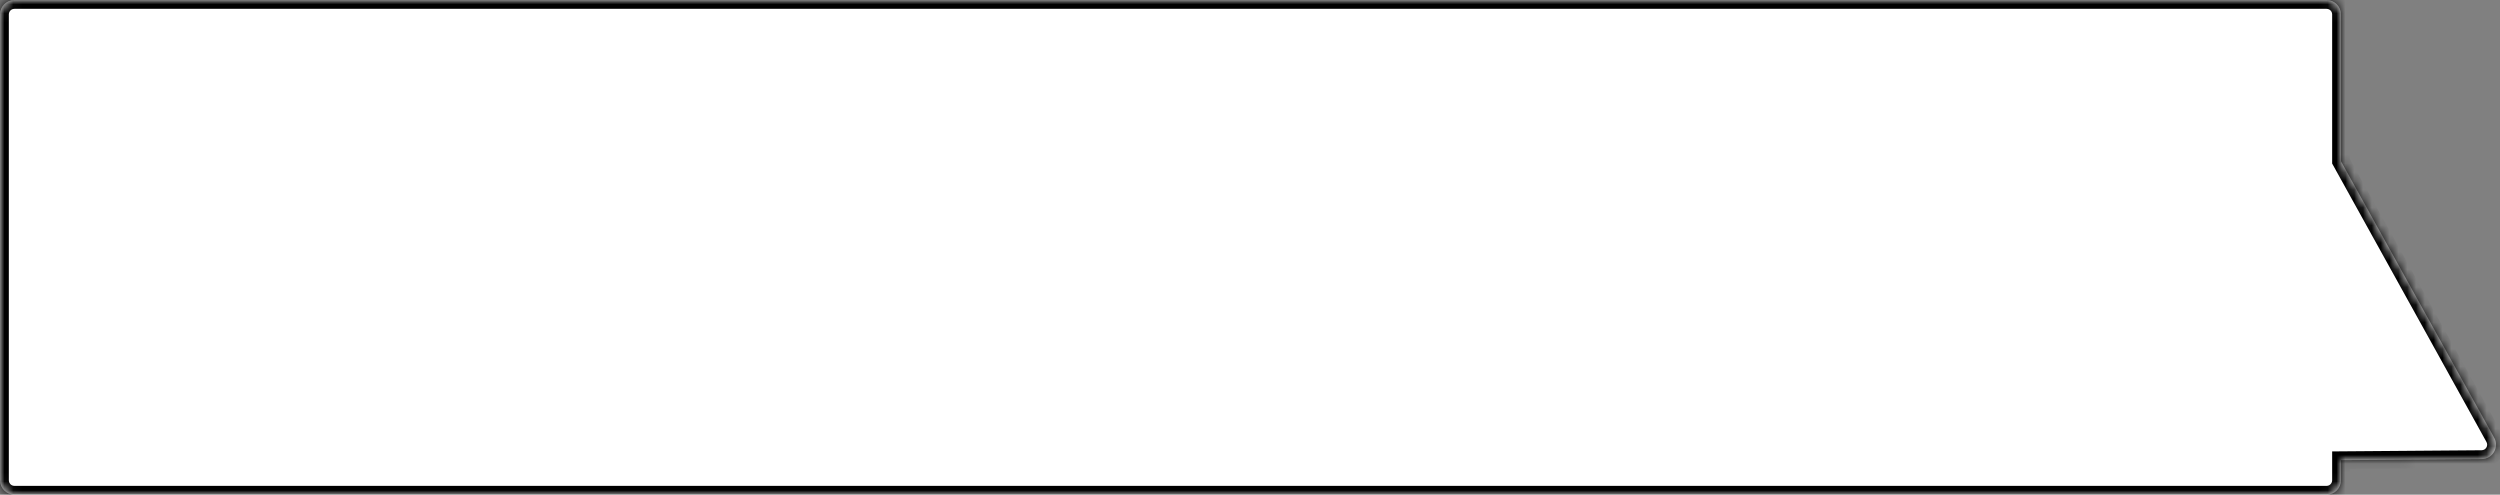 <?xml version="1.0" encoding="UTF-8"?> <svg xmlns="http://www.w3.org/2000/svg" width="283" height="56" viewBox="0 0 283 56" fill="none"><rect x="0" y="0" width="283" height="56" fill="#808080" stroke="none"/><mask id="path-1-inside-1_2008_26" fill="white"><path d="M1.632 56C0.731 56 0 55.269 0 54.368V1.632C0 0.731 0.731 0 1.632 0H263.368C264.269 0 265 0.731 265 1.632V18.255L282.344 49.545C282.944 50.628 282.167 51.958 280.929 51.968L265 52.093V54.368C265 55.269 264.269 56 263.368 56H1.632Z"></path></mask><path d="M1.632 56C0.731 56 0 55.269 0 54.368V1.632C0 0.731 0.731 0 1.632 0H263.368C264.269 0 265 0.731 265 1.632V18.255L282.344 49.545C282.944 50.628 282.167 51.958 280.929 51.968L265 52.093V54.368C265 55.269 264.269 56 263.368 56H1.632Z" fill="white"></path><path d="M1.632 56L1.632 57H1.632V56ZM0 54.368L-1 54.368L-1 54.368L0 54.368ZM0 1.632L-1 1.632V1.632H0ZM1.632 0L1.632 -1L1.632 -1L1.632 0ZM263.368 0L263.369 -1H263.368V0ZM265 1.632L266 1.632L266 1.632L265 1.632ZM265 18.255H264V18.514L264.126 18.74L265 18.255ZM282.344 49.545L283.219 49.06L283.219 49.06L282.344 49.545ZM280.929 51.968L280.921 50.968L280.921 50.968L280.929 51.968ZM265 52.093L264.992 51.093L264 51.101V52.093H265ZM265 54.368L266 54.368V54.368H265ZM263.368 56L263.368 57L263.369 57L263.368 56ZM1.632 56L1.632 55C1.283 55 1 54.717 1 54.368L0 54.368L-1 54.368C-0.999 55.822 0.179 57 1.632 57L1.632 56ZM0 54.368H1V1.632H0H-1V54.368H0ZM0 1.632L1 1.632C1 1.283 1.283 1 1.632 1L1.632 0L1.632 -1C0.179 -1 -0.999 0.178 -1 1.632L0 1.632ZM1.632 0V1H263.368V0V-1H1.632V0ZM263.368 0L263.368 1C263.717 1 264 1.283 264 1.632L265 1.632L266 1.632C266 0.178 264.822 -1 263.369 -1L263.368 0ZM265 1.632H264V18.255H265H266V1.632H265ZM265 18.255L264.126 18.74L281.469 50.03L282.344 49.545L283.219 49.06L265.875 17.77L265 18.255ZM282.344 49.545L281.469 50.03C281.702 50.449 281.401 50.964 280.921 50.968L280.929 51.968L280.937 52.968C282.933 52.952 284.187 50.807 283.219 49.06L282.344 49.545ZM280.929 51.968L280.921 50.968L264.992 51.093L265 52.093L265.008 53.093L280.937 52.968L280.929 51.968ZM265 52.093H264V54.368H265H266V52.093H265ZM265 54.368L264 54.368C264 54.717 263.717 55 263.368 55L263.368 56L263.369 57C264.822 57 266 55.822 266 54.368L265 54.368ZM263.368 56V55H1.632V56V57H263.368V56Z" fill="black" mask="url(#path-1-inside-1_2008_26)"></path></svg> 